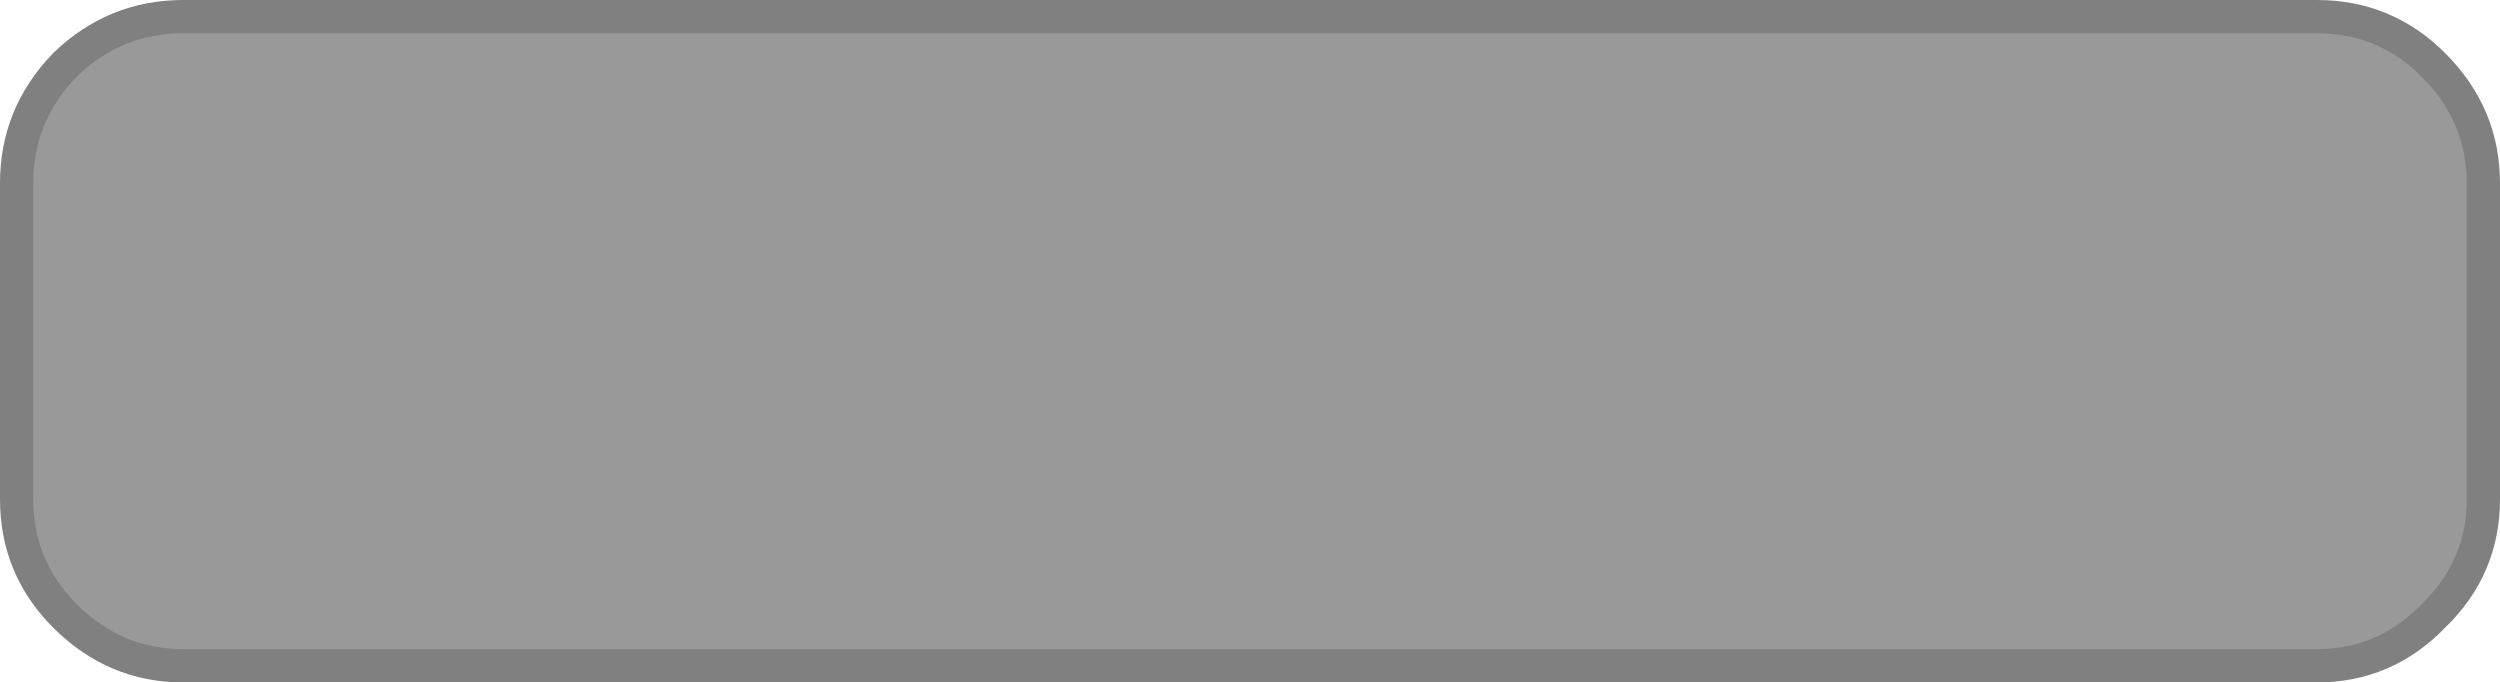 <?xml version="1.0" encoding="UTF-8" standalone="no"?>
<svg xmlns:xlink="http://www.w3.org/1999/xlink" height="20.5px" width="75.1px" xmlns="http://www.w3.org/2000/svg">
  <g transform="matrix(1.0, 0.0, 0.0, 1.0, -29.3, 29.75)">
    <path d="M31.25 -27.8 Q32.75 -29.25 34.8 -29.25 L98.9 -29.25 Q100.95 -29.25 102.4 -27.8 103.9 -26.3 103.9 -24.25 L103.9 -14.75 Q103.9 -12.7 102.4 -11.25 100.95 -9.75 98.9 -9.75 L34.8 -9.75 Q32.75 -9.75 31.25 -11.25 29.8 -12.7 29.8 -14.75 L29.8 -24.25 Q29.8 -26.3 31.25 -27.8" fill="#999999" fill-rule="evenodd" stroke="none"/>
    <path d="M31.25 -27.8 Q29.8 -26.3 29.8 -24.25 L29.8 -14.75 Q29.8 -12.7 31.25 -11.25 32.75 -9.75 34.8 -9.75 L98.9 -9.75 Q100.95 -9.75 102.4 -11.25 103.9 -12.7 103.9 -14.75 L103.9 -24.25 Q103.9 -26.3 102.4 -27.8 100.95 -29.25 98.9 -29.25 L34.8 -29.25 Q32.75 -29.25 31.25 -27.8 Z" fill="none" stroke="#808080" stroke-linecap="round" stroke-linejoin="round" stroke-width="1.0"/>
  </g>
</svg>
